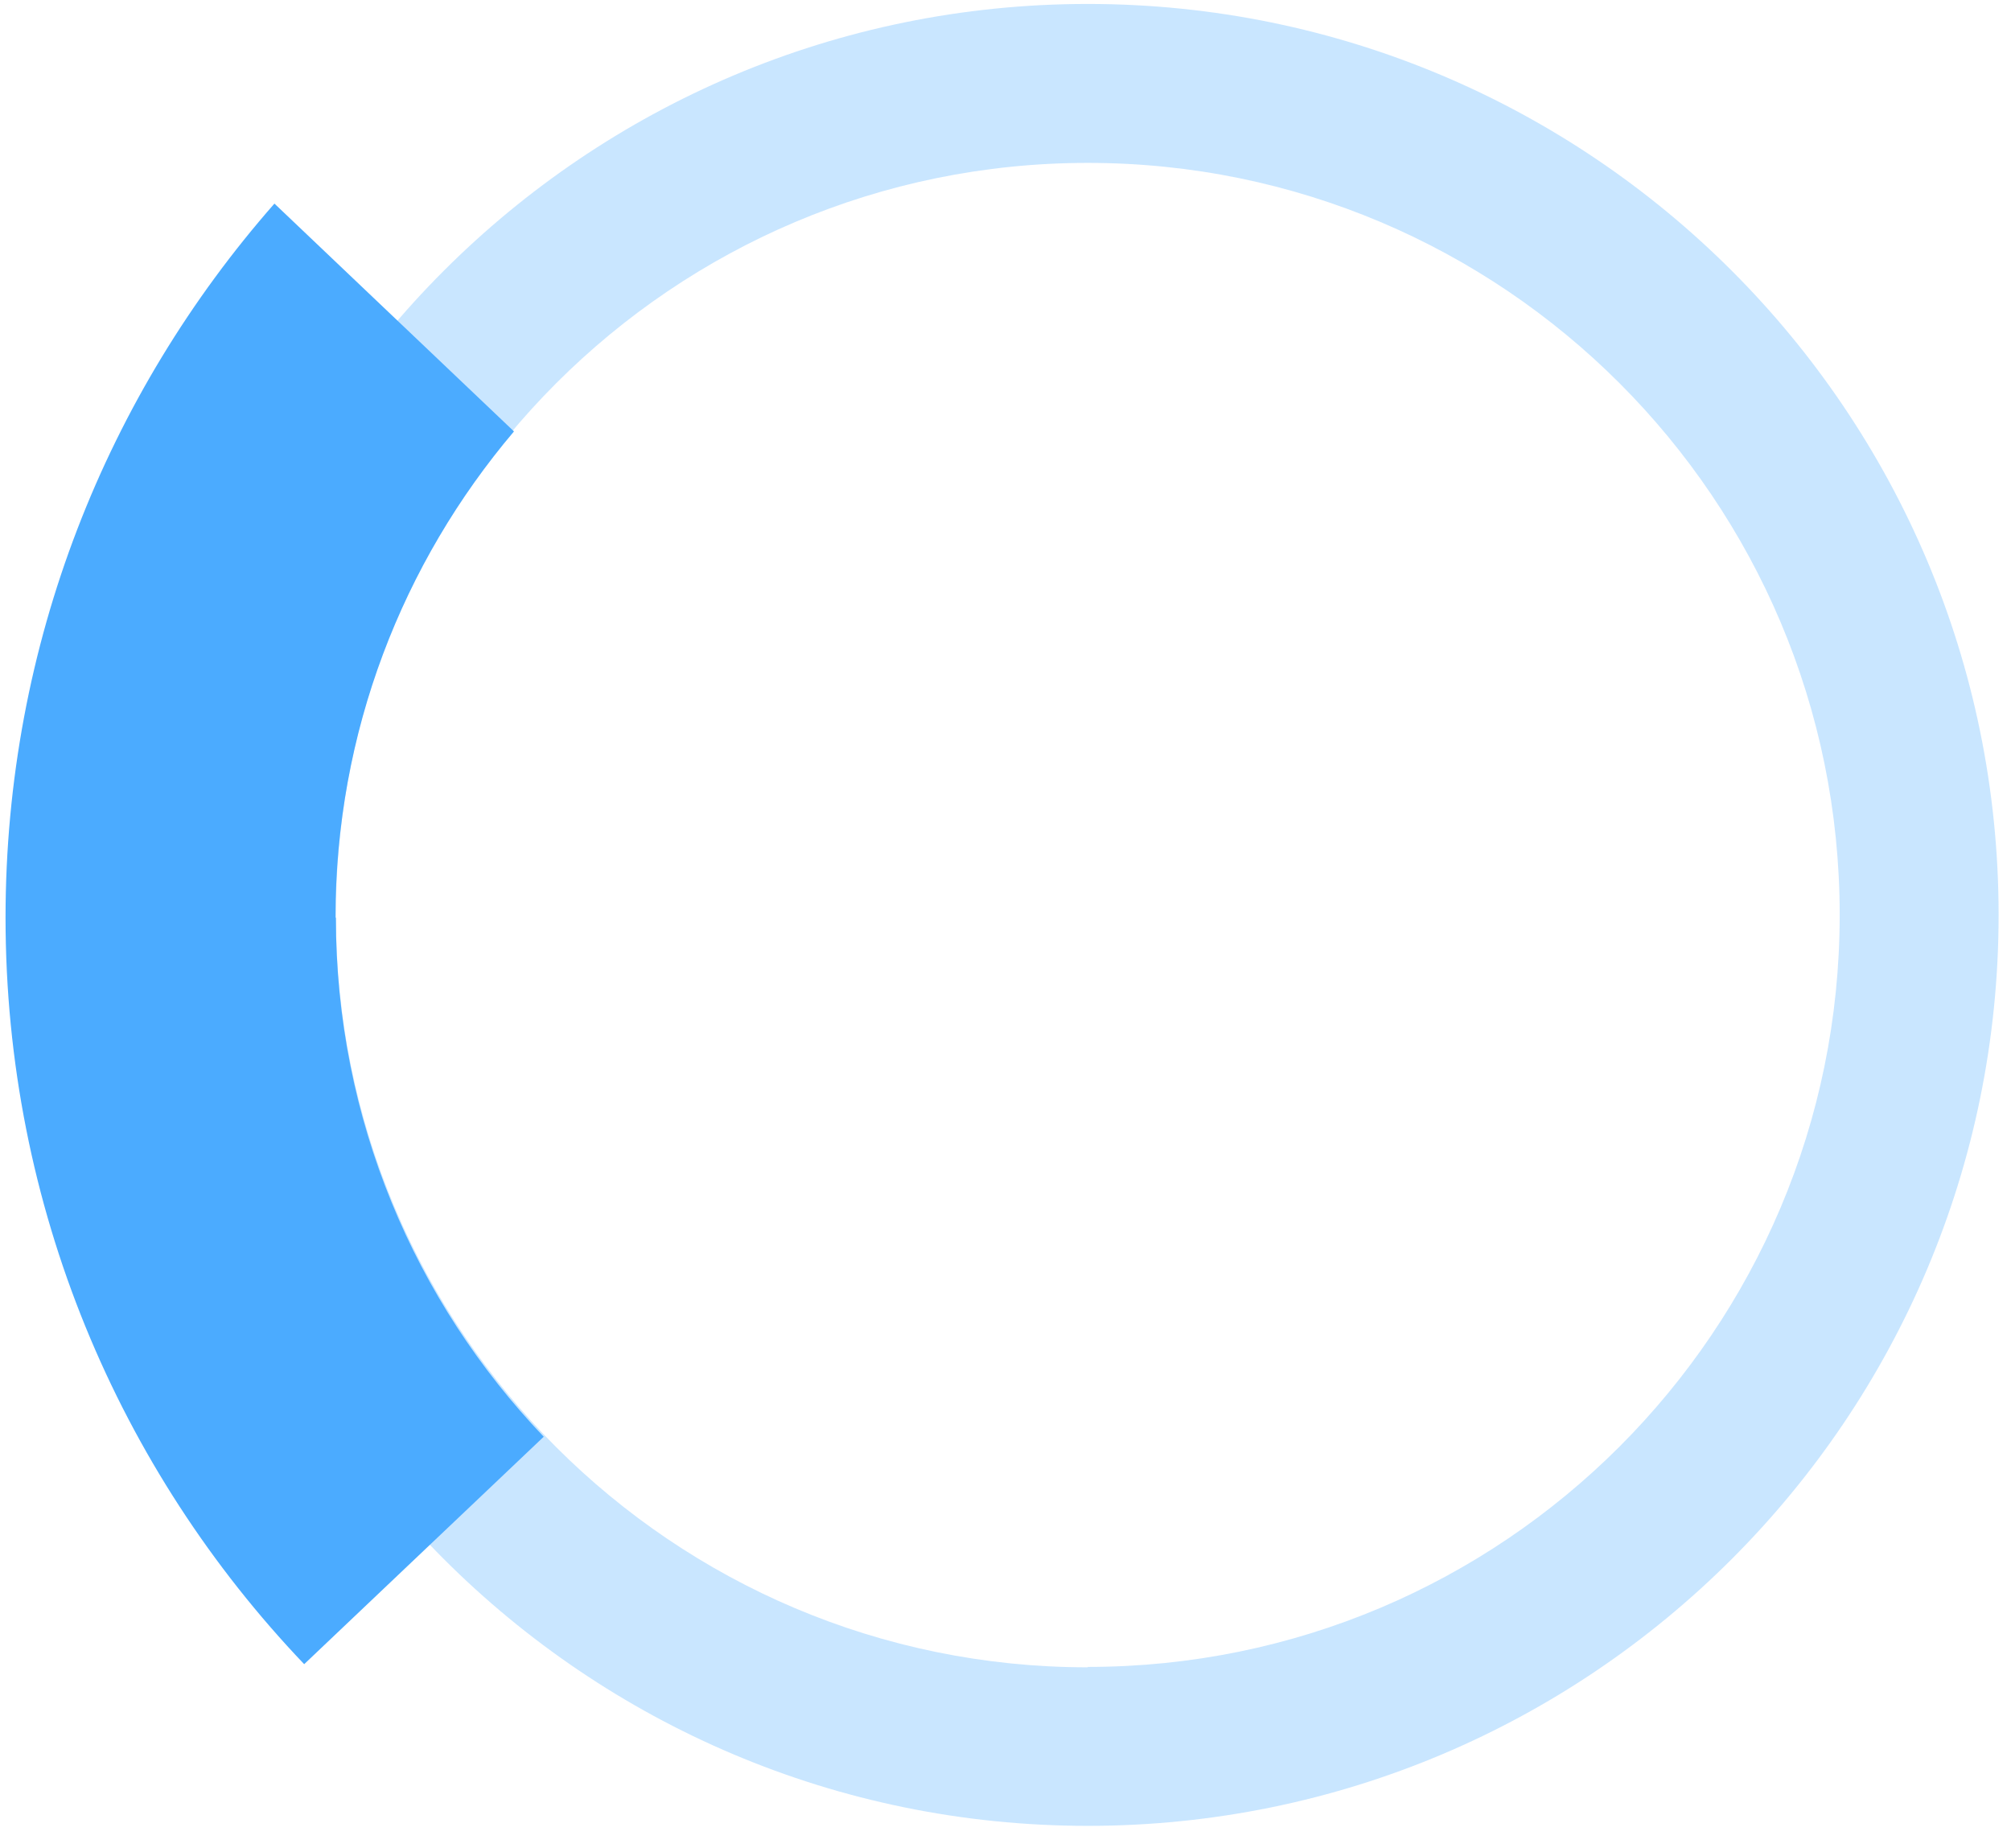 <svg width="86" height="79" viewBox="0 0 86 79" fill="none" xmlns="http://www.w3.org/2000/svg">
<g opacity="0.3">
<path d="M46.519 0.169C25.01 0.169 7.568 17.61 7.568 39.119C7.568 60.628 25.01 78.07 46.519 78.07C68.028 78.07 85.47 60.628 85.47 39.119C85.47 17.61 68.028 0.169 46.519 0.169ZM46.519 71.291C28.759 71.291 14.364 56.896 14.364 39.136C14.364 21.376 28.759 6.965 46.519 6.965C64.279 6.965 78.674 21.36 78.674 39.119C78.674 56.879 64.279 71.274 46.519 71.274V71.291Z" fill="#4BABFF"/>
</g>
<path d="M14.347 39.236C14.347 31.302 17.227 24.055 21.98 18.447L11.736 8.705C4.589 16.84 0.237 27.52 0.237 39.236C0.237 51.606 5.091 62.855 13.008 71.157L23.252 61.432C17.745 55.657 14.364 47.857 14.364 39.236H14.347Z" fill="#4BABFF"/>
</svg>
